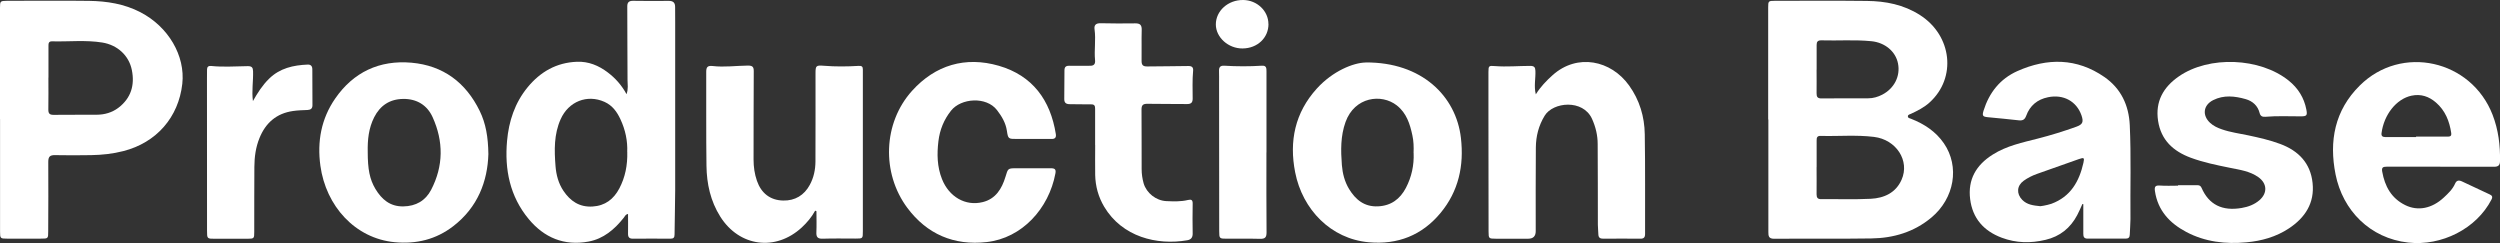 <?xml version="1.0" encoding="UTF-8"?>
<svg id="_レイヤー_2" data-name="レイヤー 2" xmlns="http://www.w3.org/2000/svg" viewBox="0 0 400.3 38.91">
  <rect x="0" y="0" width="400.3" height="38.91" fill="#333333" stroke="none"/>
  <defs>
    <style>
      .cls-1 {
        fill: #fff;
      }
    </style>
  </defs>
  <g id="_レイヤー_2-2" data-name="レイヤー 2">
    <g>
      <path class="cls-1" d="m283.12,19.13c0-5.98,0-11.95,0-17.93,0-1.02.03-1.07,1.08-1.07,4.91,0,9.82-.04,14.73.02,3,.03,5.88.59,8.48,2.25,5.15,3.28,5.92,10.07,1.54,14.02-.87.79-1.91,1.31-2.96,1.8-.19.09-.48.13-.5.38-.02.32.32.34.53.43,2.11.83,3.94,2.04,5.23,3.91,2.57,3.73,1.7,8.81-2,11.9-2.78,2.32-6.06,3.29-9.62,3.34-5.19.08-10.38.01-15.57.05-.88,0-.91-.46-.91-1.09,0-6,0-12.01,0-18.01,0,0-.02,0-.03,0Zm7.75,7.63c0,1.45.02,2.9,0,4.35,0,.55.18.79.77.78,2.63-.03,5.27.07,7.9-.06,2.15-.11,4.01-.95,4.94-3.05,1.35-3.04-.85-6.43-4.42-6.86-2.84-.35-5.7-.08-8.55-.16-.55-.02-.64.29-.63.73.01,1.42,0,2.85,0,4.27Zm0-15.62h0c0,1.26.02,2.52,0,3.78-.01.58.15.85.8.84,2.49-.03,4.99-.01,7.48-.02.79,0,1.53-.22,2.23-.58,1.93-1,2.93-2.97,2.53-4.99-.38-1.94-2.09-3.35-4.24-3.57-2.68-.27-5.37-.06-8.06-.14-.54-.01-.74.23-.73.74.01,1.31,0,2.63,0,3.94Z"/>
      <path class="cls-1" d="m0,19.09C0,13.14,0,7.19,0,1.25,0,.19.03.14,1.12.13c4.38,0,8.77-.05,13.15.01,2.84.04,5.63.48,8.2,1.81,4.49,2.32,7.22,6.98,6.72,11.47-.6,5.37-4.15,9.42-9.43,10.77-1.7.44-3.43.62-5.18.65-1.91.03-3.83.04-5.74,0-.83-.02-1.11.23-1.11,1.07.03,3.7,0,7.4-.01,11.1,0,1.2,0,1.2-1.19,1.2-1.8,0-3.61,0-5.41,0-1.07,0-1.11-.04-1.11-1.13,0-6,0-12,0-18H0Zm7.75-6.66s0,0,0,0c0,1.7.02,3.4-.01,5.1-.01.63.19.87.86.86,2.3-.03,4.6,0,6.91-.02,1.25-.01,2.43-.35,3.43-1.1,2.04-1.54,2.66-3.64,2.17-6.06-.46-2.3-2.28-4-4.73-4.4-2.67-.43-5.37-.12-8.06-.19-.51-.01-.57.32-.56.71,0,1.7,0,3.4,0,5.1Z"/>
      <path class="cls-1" d="m100.33,15.06c.29-.86.16-1.54.15-2.22-.03-3.95-.02-7.89-.04-11.84,0-.64.29-.87.91-.87,1.91.02,3.83.04,5.74.01.72,0,1.01.31,1.01.98,0,.79.01,1.59.01,2.38,0,8.99.01,17.98,0,26.97,0,2.36-.09,4.71-.1,7.07,0,.5-.16.68-.67.68-2-.02-4-.02-5.99,0-.58,0-.8-.23-.79-.79.02-1.04,0-2.08,0-3.17-.41.07-.51.38-.68.6-1.48,1.86-3.23,3.37-5.64,3.82-3.91.73-7.12-.63-9.59-3.61-3.02-3.64-3.87-7.95-3.46-12.52.28-3.13,1.24-6.07,3.28-8.56,2.04-2.49,4.64-3.98,7.92-4.1,1.84-.07,3.47.6,4.93,1.71,1.2.91,2.19,2,2.99,3.46Zm.1,9.29c.08-1.76-.29-3.55-1.08-5.24-.55-1.19-1.29-2.23-2.56-2.8-2.77-1.24-5.75-.07-7.02,2.78-1.08,2.41-1.02,4.96-.82,7.51.11,1.4.47,2.77,1.27,3.96,1.09,1.62,2.54,2.63,4.64,2.51,2.04-.12,3.4-1.18,4.31-2.9.94-1.79,1.32-3.71,1.27-5.82Z"/>
      <path class="cls-1" d="m333.43,32.67c-.27.6-.52,1.2-.83,1.78-1.09,2.06-2.76,3.41-5.06,3.95-2.37.57-4.72.53-7.03-.34-2.9-1.09-4.67-3.12-5.05-6.18-.39-3.14.96-5.46,3.62-7.13,2.22-1.41,4.76-1.93,7.25-2.57,2.07-.53,4.11-1.16,6.11-1.88,1.04-.37,1.21-.76.85-1.82-.79-2.27-2.9-3.42-5.36-2.91-1.71.35-2.9,1.34-3.49,2.96-.22.6-.54.81-1.17.74-1.65-.19-3.31-.34-4.96-.5-.84-.08-.95-.24-.7-1.06.9-2.86,2.62-5.08,5.42-6.33,4.79-2.13,9.51-2.1,13.91.94,2.66,1.84,3.93,4.51,4.08,7.73.23,5.02.06,10.03.11,15.05,0,.82-.09,1.64-.11,2.46-.01.45-.2.65-.66.65-2.03,0-4.05,0-6.08,0-.56,0-.71-.28-.7-.77.01-1.37,0-2.74,0-4.11,0-.21,0-.43,0-.64-.05,0-.1-.01-.14-.02Zm-6.79.35c.19-.03.41-.04.62-.09.4-.09.82-.16,1.21-.3,3.09-1.14,4.46-3.59,5.13-6.57.18-.81.09-.87-.72-.59-2.24.79-4.48,1.58-6.73,2.38-.76.27-1.47.63-2.13,1.1-1.09.79-1.17,2.07-.23,3.04.78.8,1.79.91,2.85,1.02Z"/>
      <path class="cls-1" d="m390.74,26.69c-2.86,0-5.72.01-8.58,0-.6,0-.84.12-.72.79.42,2.34,1.44,4.25,3.68,5.36,2.02,1,4.28.56,6.18-1.21.71-.66,1.41-1.32,1.81-2.23.22-.51.58-.59,1.08-.36,1.47.7,2.96,1.39,4.44,2.08.36.17.55.35.31.82-2.42,4.71-8.02,7.49-13.33,6.9-6.15-.69-10.49-5.16-11.64-10.91-1.07-5.36-.13-10.26,3.86-14.22,6.68-6.65,17.88-4.14,21.29,4.69.92,2.39,1.23,4.88,1.18,7.42-.01.7-.35.89-.99.88-2.86-.01-5.72,0-8.58,0h0Zm-3.88-4.76s0-.04,0-.06c1.63,0,3.27,0,4.9,0,.39,0,.82.05.73-.57-.28-1.9-.96-3.61-2.45-4.89-1.11-.96-2.4-1.41-3.91-1.09-2.44.52-4.42,3.06-4.8,6-.06.45.16.63.63.63,1.63-.02,3.26,0,4.9,0Z"/>
      <path class="cls-1" d="m245.92,15.1c.74-1.19,1.68-2.17,2.71-3.09,3.93-3.49,9.32-2.38,12.23,1.69,1.67,2.33,2.46,4.99,2.5,7.8.09,5.32.03,10.63.05,15.95,0,.56-.2.78-.77.77-1.97-.02-3.94-.02-5.91,0-.51,0-.78-.15-.8-.68-.01-.52-.08-1.04-.08-1.56-.01-4.3,0-8.61-.03-12.91,0-1.41-.32-2.75-.91-4.05-1.45-3.17-6.24-2.7-7.58-.49-.97,1.59-1.39,3.28-1.41,5.08-.04,4.47-.02,8.93-.02,13.4q0,1.2-1.18,1.21c-1.75,0-3.5,0-5.24,0-1.08,0-1.13-.04-1.13-1.11,0-6.11-.01-12.22-.02-18.34,0-2.41,0-4.82,0-7.24,0-.99.06-1.03,1.04-.95,1.88.15,3.77-.03,5.65-.03.66,0,.81.24.83.8.05,1.22-.26,2.45.06,3.73Z"/>
      <path class="cls-1" d="m130.52,33.74c-.56,1.03-1.3,1.9-2.15,2.69-4.19,3.85-9.98,3.08-13.03-1.73-1.58-2.5-2.18-5.27-2.22-8.15-.07-5.01-.02-10.03-.04-15.05,0-.74.2-1.02,1.02-.93,1.88.22,3.77-.05,5.65-.07.73,0,.95.19.94.92-.03,4.71-.02,9.43-.03,14.14,0,1.16.16,2.29.54,3.39.69,1.98,2.12,3.12,4.21,3.16,1.88.04,3.36-.84,4.26-2.52.63-1.16.89-2.42.9-3.72.02-4.71.01-9.43.01-14.14,0-1.21.09-1.3,1.34-1.2,1.85.15,3.71.13,5.57.02.48-.03.68.11.67.57,0,.16,0,.33,0,.49,0,8.47,0,16.94,0,25.41,0,1.18,0,1.18-1.18,1.18-1.75,0-3.5-.04-5.24.02-.82.03-1.06-.27-1.02-1.04.05-1.12.01-2.24.01-3.36-.07-.03-.14-.06-.21-.09Z"/>
      <path class="cls-1" d="m218.63,10c9.03-.08,14.52,5.41,15.29,12.07.52,4.45-.37,8.55-3.27,12.04-2.95,3.55-6.83,5.1-11.49,4.68-6.05-.54-10.61-5.23-11.78-11.2-.98-4.99-.03-9.55,3.47-13.41,2.57-2.83,5.87-4.13,7.79-4.17Zm7.71,14.51c.04-.99.01-1.92-.19-2.84-.39-1.82-.93-3.56-2.49-4.79-2.46-1.93-6.75-1.38-8.21,2.65-.81,2.25-.77,4.57-.59,6.9.11,1.35.44,2.65,1.15,3.83,1.05,1.72,2.45,2.88,4.64,2.78,2.1-.1,3.52-1.17,4.46-2.95.92-1.76,1.32-3.65,1.24-5.58Z"/>
      <path class="cls-1" d="m78.2,24.67c-.13,4.34-1.68,8.51-5.63,11.55-2.75,2.12-5.9,2.89-9.38,2.56-6.35-.61-11.01-5.81-11.89-12.25-.53-3.87.13-7.51,2.37-10.75,2.92-4.23,7.09-6.19,12.22-5.74,5.07.45,8.69,3.17,10.91,7.7,1,2.04,1.36,4.21,1.4,6.93Zm-19.32-.38c0,2.81.31,4.41,1.23,5.96,1,1.66,2.33,2.83,4.46,2.8,2.03-.03,3.56-.92,4.46-2.65,1.99-3.82,2-7.76.24-11.64-.87-1.92-2.53-2.95-4.72-2.92-2.14.03-3.68,1.05-4.64,2.94-.88,1.74-1.07,3.61-1.03,5.52Z"/>
      <path class="cls-1" d="m348.72,29.65c1.03,0,2.05,0,3.08,0,.34,0,.56.08.71.42,1.17,2.7,3.32,3.77,6.43,3.23,1.05-.18,2.03-.54,2.85-1.25,1.31-1.14,1.23-2.68-.19-3.69-1.36-.96-2.98-1.17-4.54-1.49-2.12-.43-4.24-.86-6.27-1.61-2.8-1.04-4.77-2.82-5.24-5.92-.47-3.11.86-5.4,3.33-7.11,4.84-3.35,13-3.01,17.59.68,1.49,1.2,2.46,2.74,2.82,4.62.19.97.06,1.1-.91,1.1-1.89,0-3.77-.09-5.66.07-.49.04-.79-.12-.91-.61-.3-1.17-1.12-1.9-2.24-2.22-1.73-.49-3.5-.69-5.19.16-1.6.8-1.8,2.44-.49,3.65.54.5,1.19.79,1.88,1.03,1.37.48,2.8.66,4.21.96,1.74.37,3.47.76,5.13,1.38,2.95,1.1,4.85,3.09,5.18,6.25.34,3.19-1.18,5.55-3.79,7.27-2.05,1.36-4.37,2.01-6.8,2.23-3.35.31-6.61-.06-9.62-1.65-2.67-1.41-4.57-3.44-5.03-6.54-.1-.68.02-.96.79-.9.97.07,1.94.02,2.91.02,0-.02,0-.05,0-.07Z"/>
      <path class="cls-1" d="m165.25,22.25c-.8,0-1.61,0-2.41,0-1.39,0-1.42,0-1.62-1.32-.19-1.27-.82-2.31-1.58-3.3-1.71-2.22-5.76-1.93-7.36.09-1.15,1.45-1.8,3.07-2.02,4.88-.25,2.06-.21,4.1.57,6.07,1.12,2.83,3.74,4.38,6.52,3.69,2.09-.51,3.07-2.16,3.64-4.03.42-1.38.36-1.39,1.81-1.39,1.83,0,3.66.01,5.49,0,.64,0,.82.21.7.84-1.05,5.62-5.34,10.35-11.01,10.98-5.24.59-9.56-1.27-12.7-5.48-4.15-5.57-3.89-13.59.76-18.74,3.72-4.12,8.52-5.56,13.89-4.01,5.42,1.57,8.27,5.52,9.13,10.94.08.53-.11.78-.66.78-1.05,0-2.11,0-3.16,0h0Z"/>
      <path class="cls-1" d="m175.35,23.24c0-1.94,0-3.89,0-5.83,0-.46-.1-.71-.64-.7-1.13.02-2.27-.04-3.41-.03-.58,0-.89-.2-.89-.8.01-1.53.03-3.07.03-4.6,0-.56.23-.77.81-.75,1.08.03,2.16-.02,3.25,0,.67.02.9-.28.84-.9-.16-1.64.15-3.28-.08-4.92-.1-.67.19-1,.94-.99,1.86.04,3.72.05,5.58.02.81-.01,1.05.3,1.03,1.07-.05,1.64.01,3.29-.02,4.93-.01.69.24.91.92.9,2.19-.04,4.38-.02,6.57-.07.62-.01.81.26.76.78-.14,1.48-.07,2.96-.07,4.44,0,.64-.26.87-.89.87-2.11-.03-4.22,0-6.33-.04-.71-.01-.98.19-.97.93.03,3.18,0,6.36.02,9.54,0,.77.11,1.53.32,2.27.46,1.55,1.98,2.76,3.62,2.84,1.16.05,2.33.1,3.48-.18.54-.13.76,0,.75.59-.03,1.59-.03,3.18,0,4.77.01.64-.25.98-.87,1.09-4.86.84-10.42-.54-13.3-5.37-.93-1.57-1.4-3.27-1.44-5.09-.03-1.59,0-3.18,0-4.77,0,0,0,0-.01,0Z"/>
      <path class="cls-1" d="m40.5,16.18c.74-1.3,1.52-2.54,2.6-3.59,1.72-1.68,3.86-2.15,6.16-2.25.53-.02.75.27.75.76,0,1.92.01,3.84.02,5.75,0,.51-.26.73-.77.76-.77.03-1.55.05-2.32.16-2.69.38-4.41,1.92-5.39,4.33-.6,1.47-.81,3.02-.82,4.59-.03,3.48-.01,6.96-.02,10.44,0,1.07-.02,1.09-1.13,1.1-1.72,0-3.44,0-5.16,0-1.26,0-1.27,0-1.27-1.3,0-8.11,0-16.22-.01-24.33,0-.49,0-.99.01-1.48,0-.4.22-.6.64-.56,1.96.21,3.93.05,5.9.03.65,0,.81.24.83.81.05,1.59-.24,3.17-.02,4.79Z"/>
      <path class="cls-1" d="m202.78,24.4c0,4.27-.02,8.55.02,12.82,0,.8-.25,1.04-1.05,1.02-1.77-.05-3.55-.01-5.32-.02-1.17,0-1.21-.03-1.21-1.21-.01-7.92-.01-15.83-.02-23.75,0-.63.01-1.26-.01-1.89-.02-.57.17-.88.81-.85,2.02.12,4.04.13,6.06,0,.71-.05.73.39.73.9,0,4.33,0,8.66,0,12.98Z"/>
      <path class="cls-1" d="m203.11,3.85c0,2.21-1.77,3.89-4.15,3.91-2.28.02-4.27-1.77-4.28-3.84,0-2.18,1.95-3.94,4.37-3.92,2.23.02,4.05,1.75,4.05,3.85Z"/>
    </g>
  </g>
</svg>